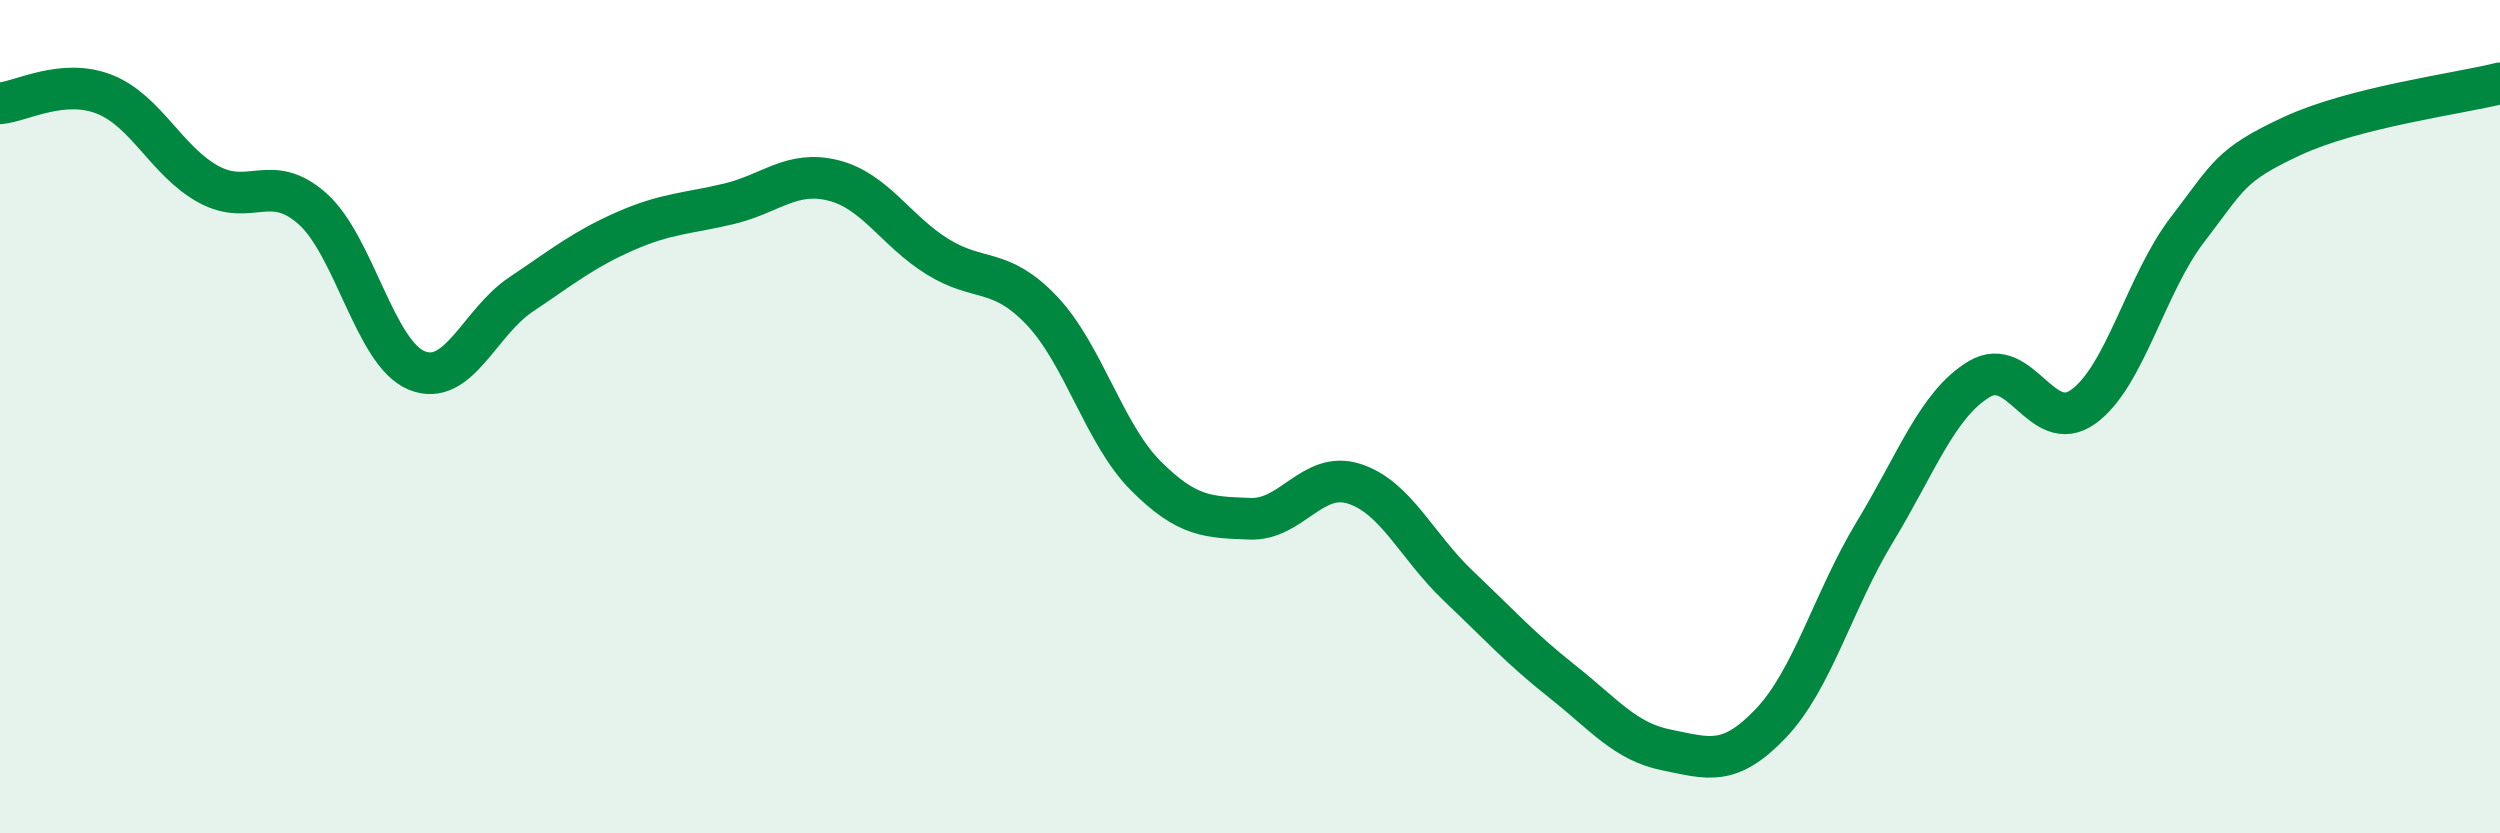 
    <svg width="60" height="20" viewBox="0 0 60 20" xmlns="http://www.w3.org/2000/svg">
      <path
        d="M 0,2.48 C 0.5,2.44 1.5,1.87 2.5,2.26 C 3.5,2.65 4,3.87 5,4.42 C 6,4.97 6.5,4.12 7.5,5.01 C 8.5,5.9 9,8.48 10,8.89 C 11,9.3 11.5,7.74 12.5,7.07 C 13.5,6.4 14,5.99 15,5.55 C 16,5.11 16.5,5.13 17.5,4.89 C 18.5,4.65 19,4.08 20,4.33 C 21,4.58 21.5,5.54 22.5,6.16 C 23.5,6.78 24,6.4 25,7.45 C 26,8.5 26.5,10.42 27.5,11.42 C 28.5,12.42 29,12.41 30,12.45 C 31,12.49 31.5,11.29 32.5,11.61 C 33.5,11.93 34,13.11 35,14.06 C 36,15.01 36.5,15.57 37.5,16.36 C 38.5,17.15 39,17.8 40,18 C 41,18.2 41.5,18.41 42.5,17.36 C 43.5,16.31 44,14.41 45,12.76 C 46,11.11 46.5,9.7 47.5,9.1 C 48.5,8.5 49,10.48 50,9.76 C 51,9.04 51.5,6.81 52.5,5.51 C 53.5,4.21 53.5,3.97 55,3.27 C 56.5,2.57 59,2.25 60,2L60 20L0 20Z"
        fill="#008740"
        opacity="0.1"
        stroke-linecap="round"
        stroke-linejoin="round"
      />
      <path
        d="M 0,2.48 C 0.5,2.44 1.5,1.87 2.5,2.26 C 3.5,2.65 4,3.87 5,4.42 C 6,4.97 6.5,4.12 7.5,5.01 C 8.5,5.9 9,8.48 10,8.89 C 11,9.3 11.5,7.74 12.5,7.07 C 13.5,6.4 14,5.99 15,5.55 C 16,5.11 16.5,5.13 17.5,4.89 C 18.5,4.65 19,4.08 20,4.33 C 21,4.58 21.5,5.54 22.5,6.16 C 23.5,6.78 24,6.4 25,7.45 C 26,8.5 26.5,10.42 27.5,11.42 C 28.5,12.42 29,12.41 30,12.45 C 31,12.49 31.5,11.29 32.5,11.61 C 33.5,11.93 34,13.11 35,14.06 C 36,15.01 36.5,15.57 37.5,16.36 C 38.5,17.15 39,17.8 40,18 C 41,18.2 41.5,18.41 42.5,17.36 C 43.5,16.31 44,14.41 45,12.76 C 46,11.11 46.5,9.7 47.5,9.1 C 48.5,8.5 49,10.48 50,9.76 C 51,9.04 51.5,6.81 52.5,5.51 C 53.5,4.21 53.5,3.97 55,3.27 C 56.5,2.57 59,2.25 60,2"
        stroke="#008740"
        stroke-width="1"
        fill="none"
        stroke-linecap="round"
        stroke-linejoin="round"
      />
    </svg>
  